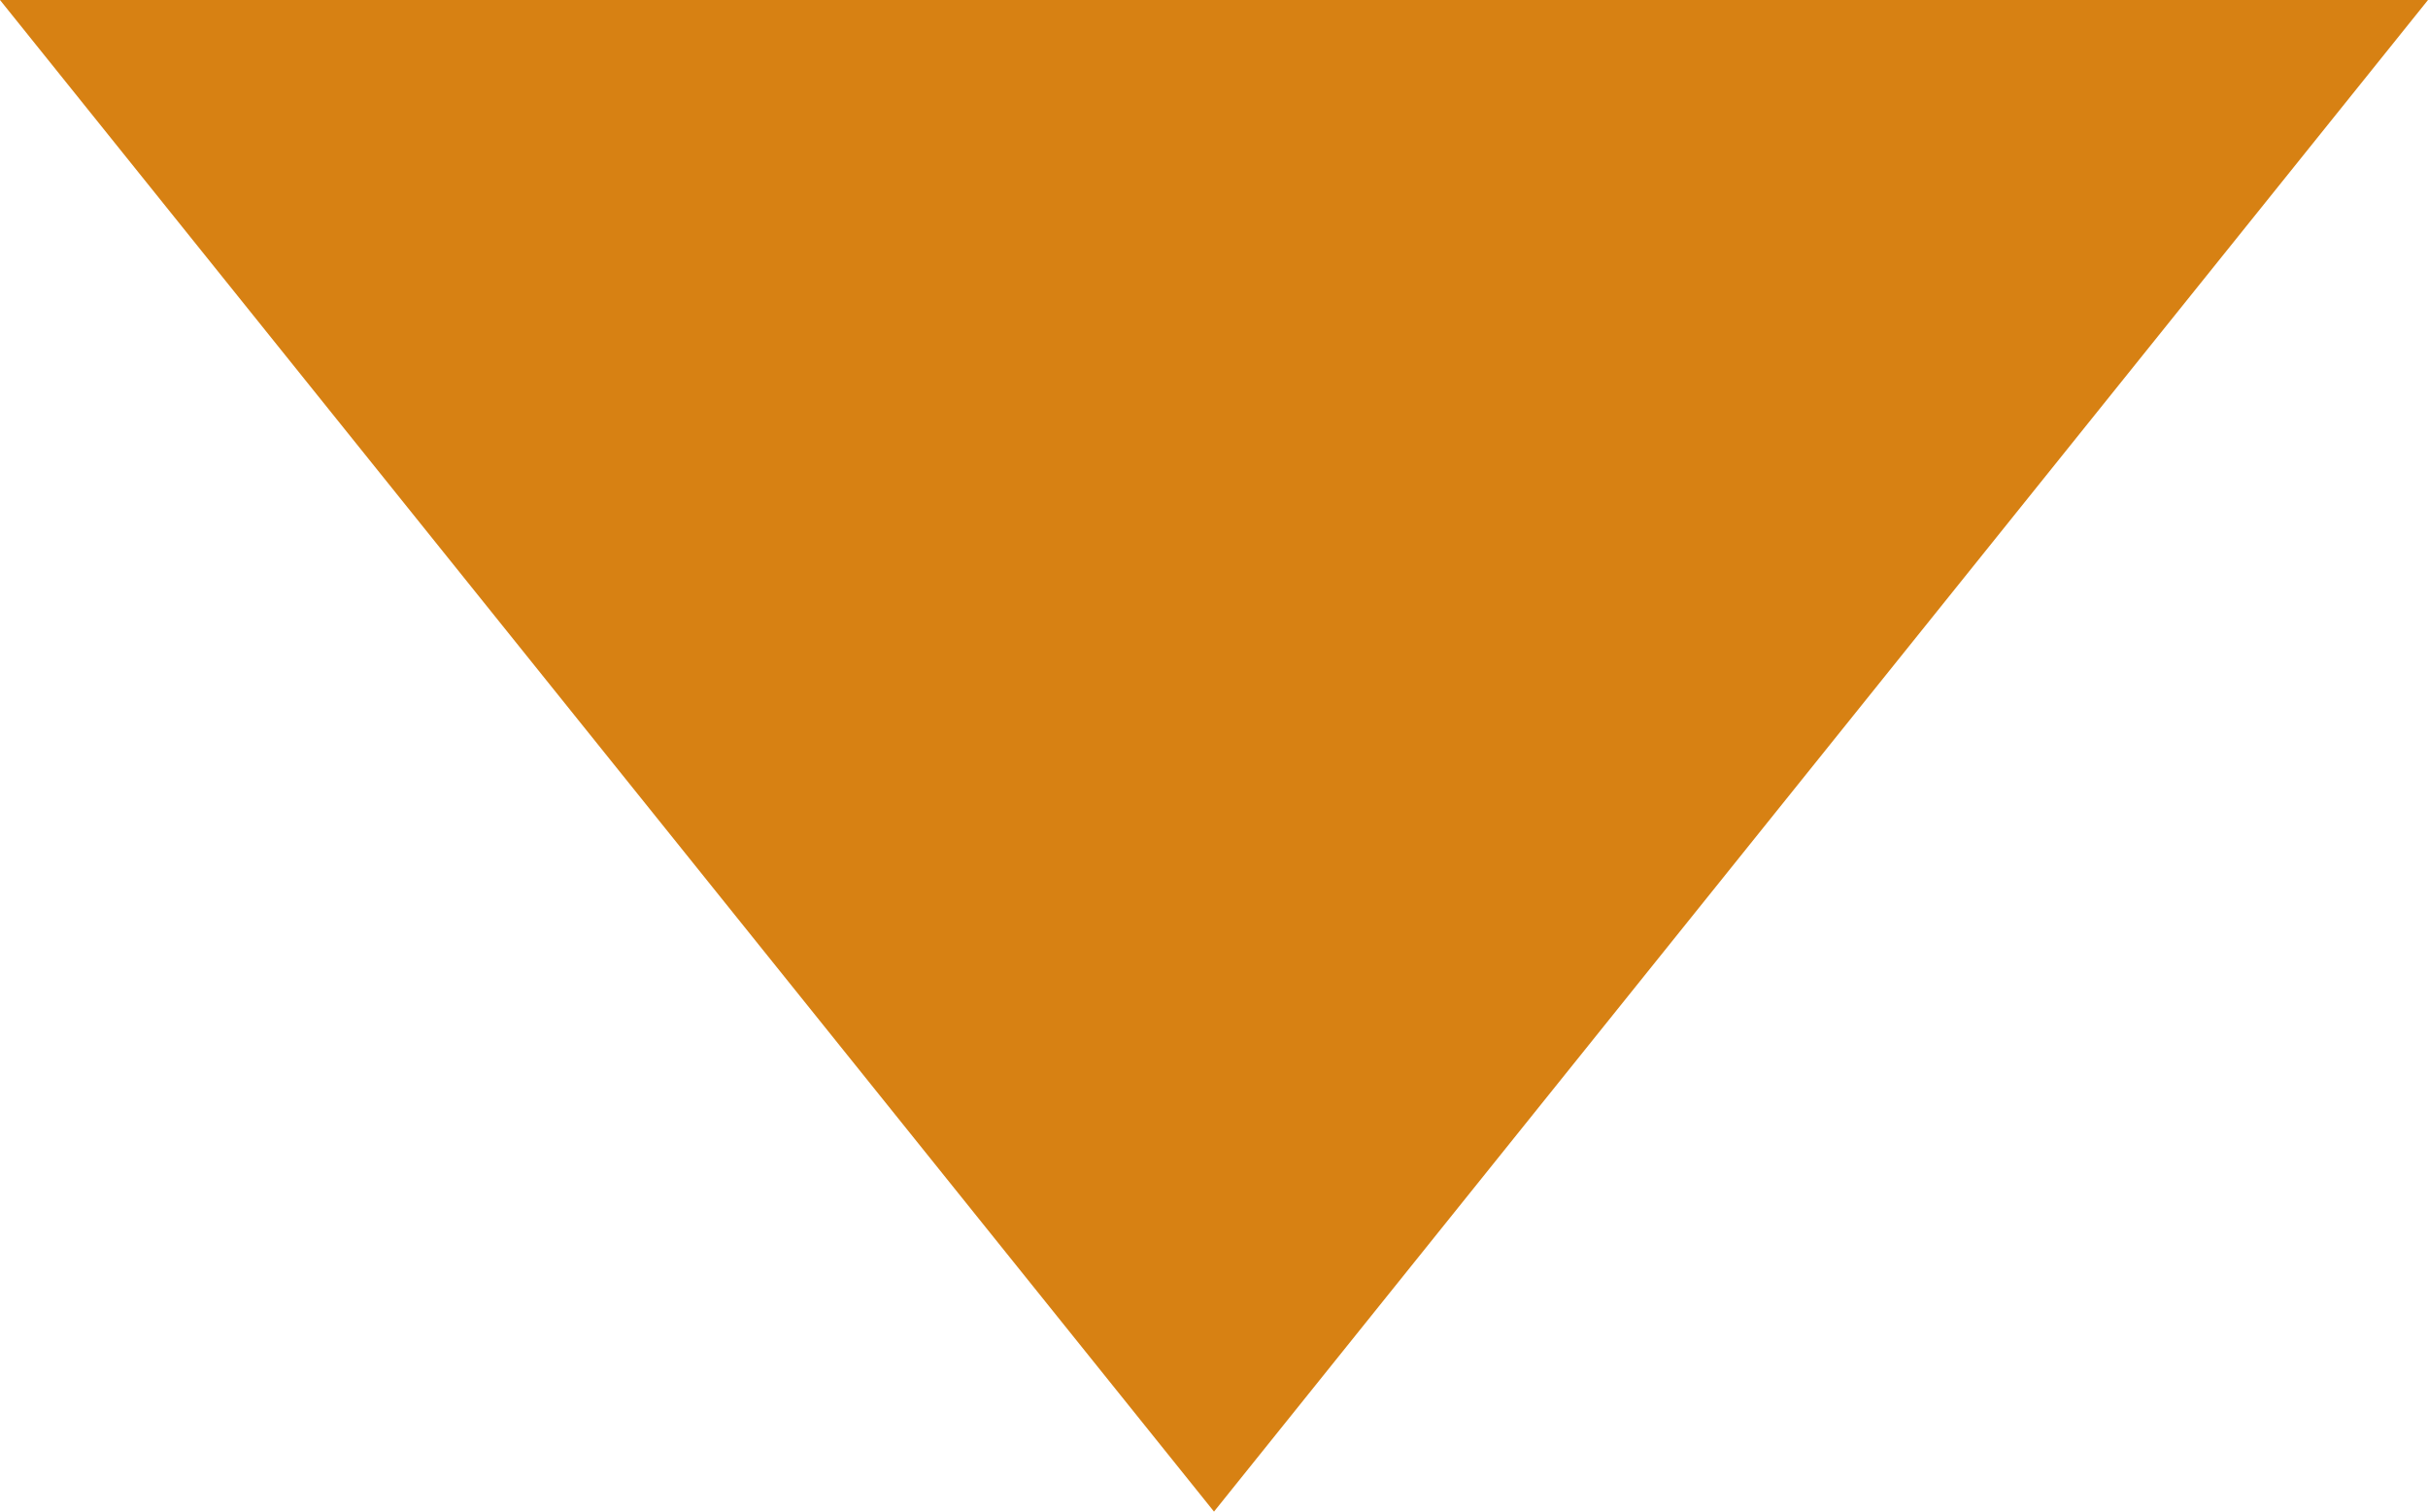 <svg xmlns="http://www.w3.org/2000/svg" width="26.126" height="16.267" viewBox="0 0 26.126 16.267">
  <path id="多角形_16" data-name="多角形 16" d="M13.063,0,26.126,16.267H0Z" transform="translate(26.126 16.267) rotate(180)" fill="#d78113"/>
</svg>
